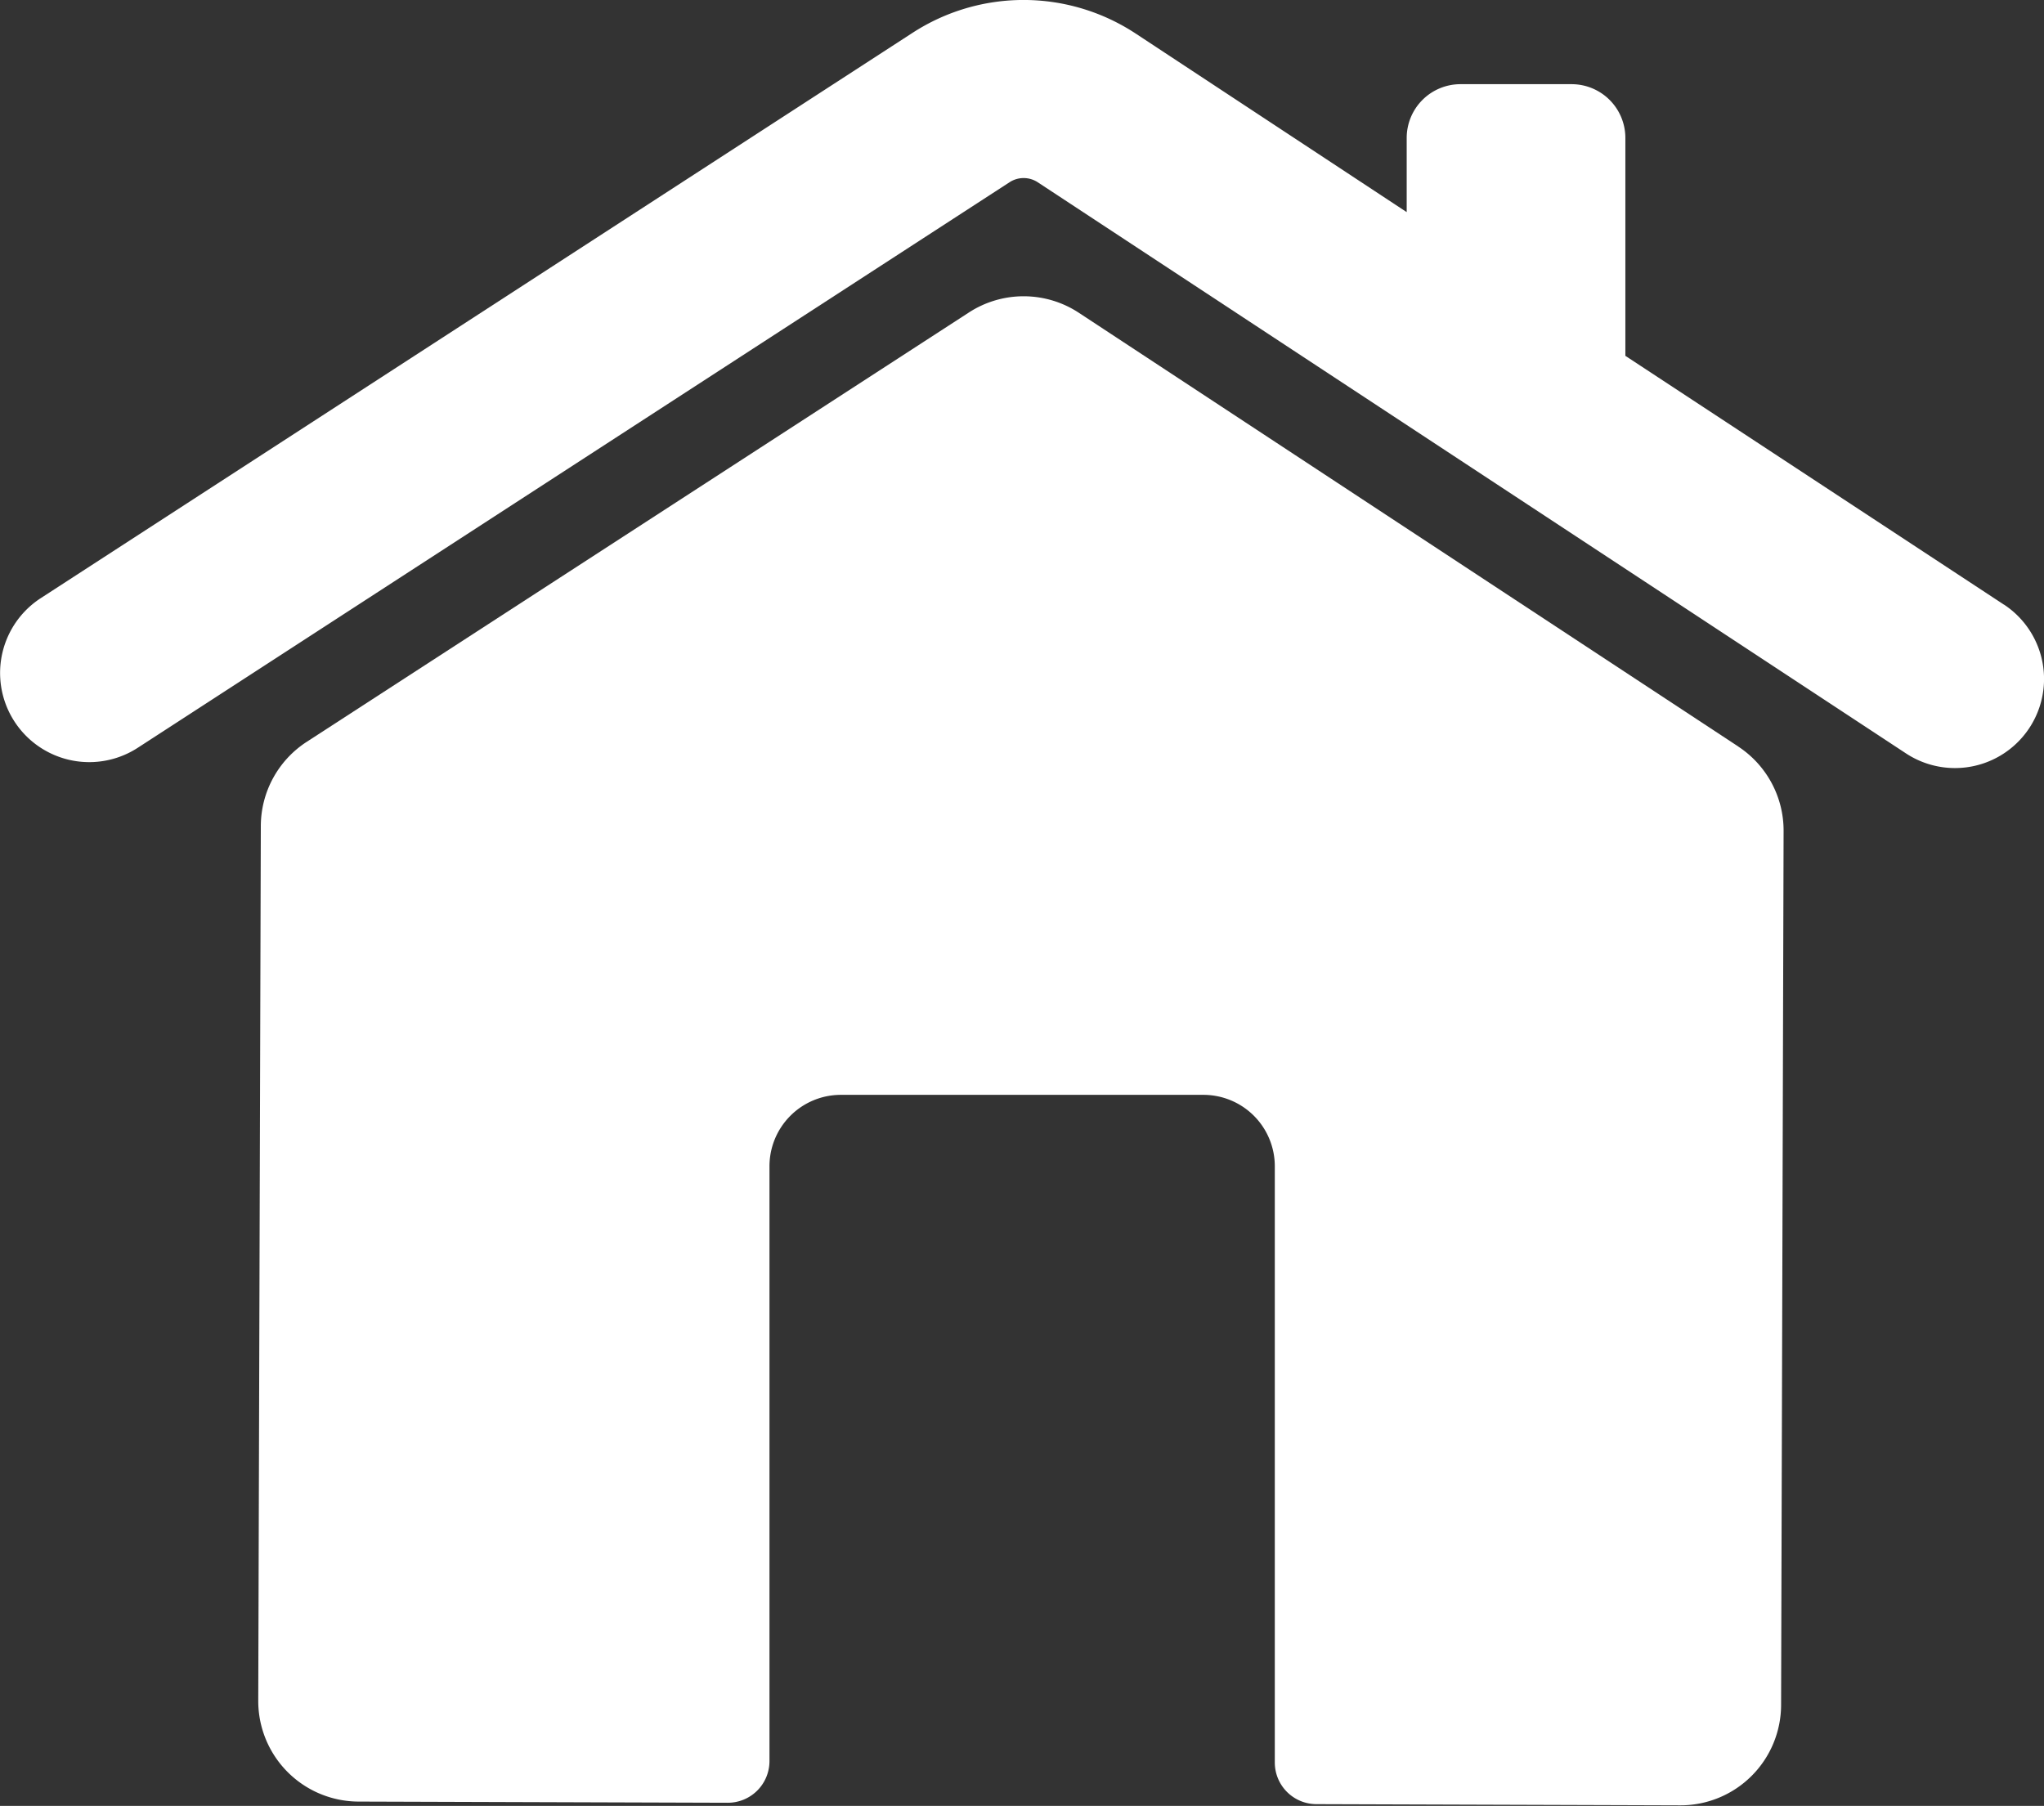 <svg id="组_1348" data-name="组 1348" xmlns="http://www.w3.org/2000/svg" xmlns:xlink="http://www.w3.org/1999/xlink" width="29.427" height="26" viewBox="0 0 29.427 26">
  <rect x="0" y="0" width="29.427" height="26" fill="#333333" stroke="none"/>
  <defs>
    <clipPath id="clip-path">
      <rect id="矩形_175" data-name="矩形 175" width="29.427" height="26" fill="none"/>
    </clipPath>
  </defs>
  <g id="组_1224" data-name="组 1224" clip-path="url(#clip-path)">
    <path id="路径_1989" data-name="路径 1989" d="M75.616,68.785l-9.493-6.244a1.447,1.447,0,0,0-1.584-.005l-9.534,6.182a1.448,1.448,0,0,0-.66,1.21l-.037,12.594a1.448,1.448,0,0,0,1.443,1.453l5.31.017a.6.6,0,0,0,.607-.6V74.832A1.028,1.028,0,0,1,62.7,73.8h5.214a1.028,1.028,0,0,1,1.029,1.028v8.584a.6.6,0,0,0,.6.6l5.236.017a1.448,1.448,0,0,0,1.453-1.443L76.268,70a1.448,1.448,0,0,0-.652-1.214" transform="translate(-50.59 -58.037)" fill="#fff"/>
    <path id="路径_1990" data-name="路径 1990" d="M28.85,8.705,23.4,5.123V1.986a.774.774,0,0,0-.774-.774h-1.6a.774.774,0,0,0-.774.774V3.054L16.35.483A2.936,2.936,0,0,0,13.139.472L.585,8.613a1.282,1.282,0,0,0,1.4,2.152L14.534,2.624a.371.371,0,0,1,.406,0l12.5,8.223a1.282,1.282,0,0,0,1.41-2.143" transform="translate(0 0)" fill="#fff"/>
  </g>
</svg>
